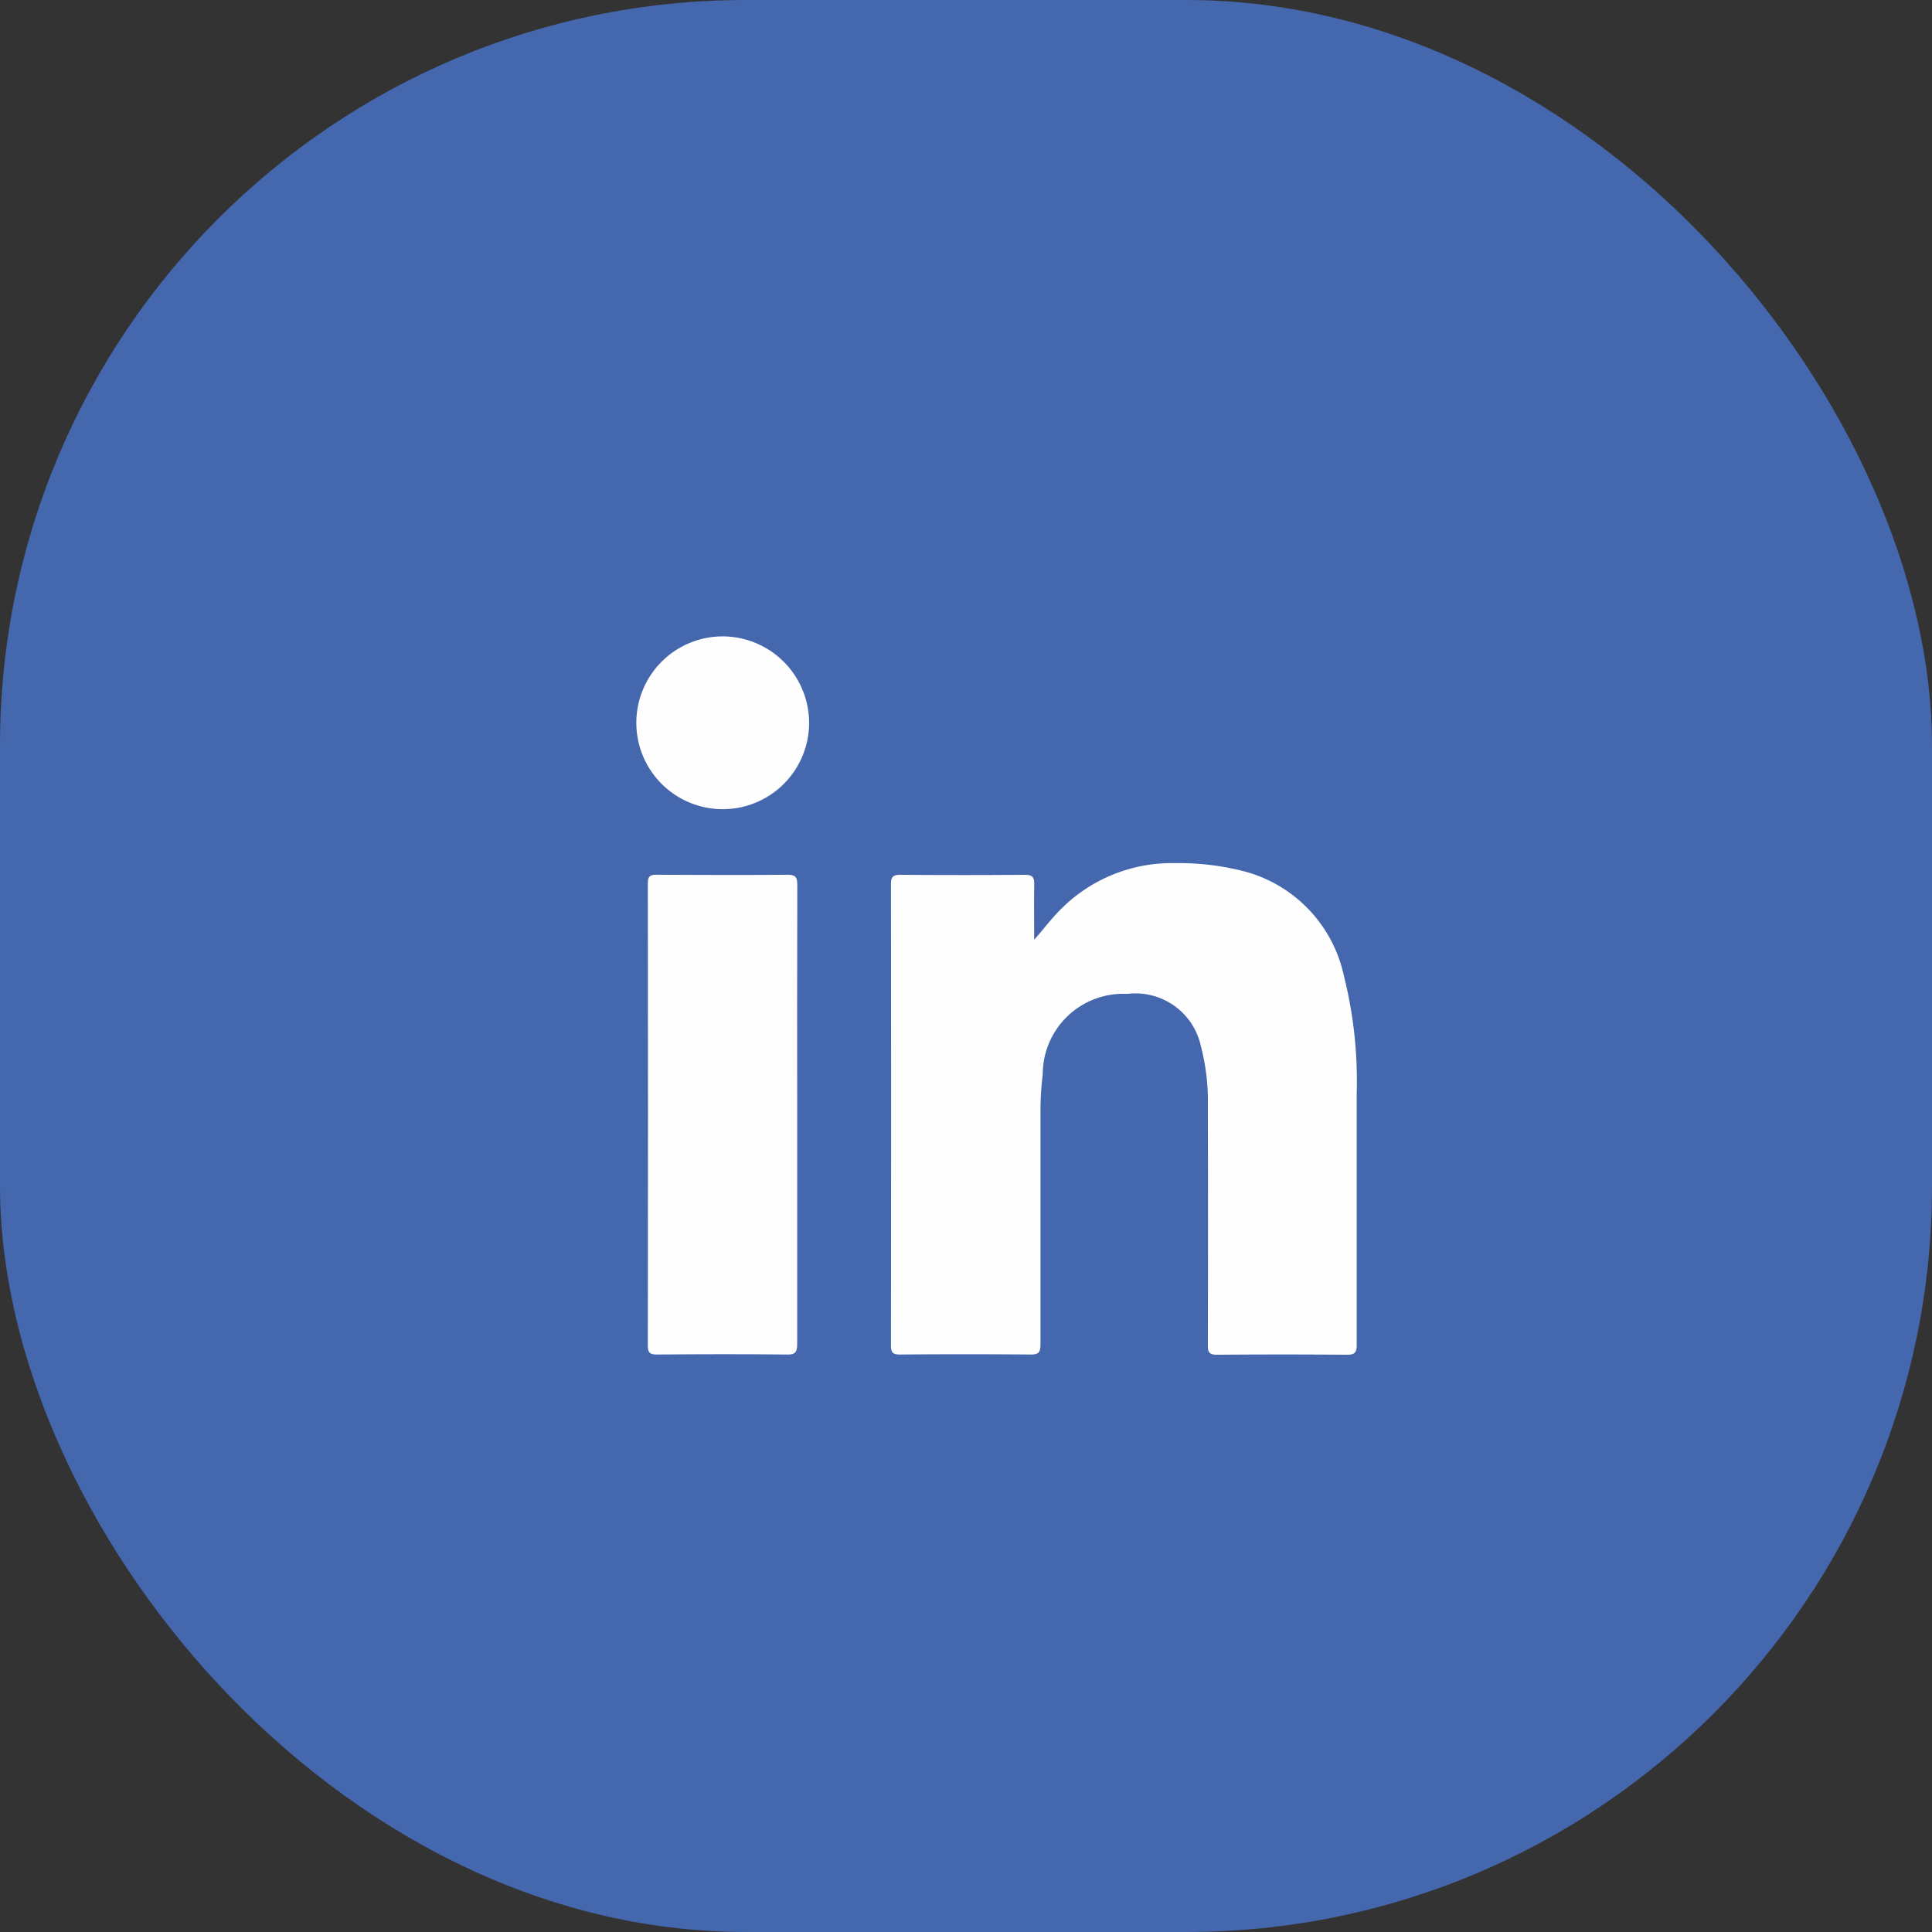 <svg xmlns="http://www.w3.org/2000/svg" width="36.27" height="36.27" viewBox="0 0 36.27 36.27">
  <rect x="0" y="0" width="36.27" height="36.27" fill="#333333" stroke="none"/>
  <g id="Group_7429" data-name="Group 7429" transform="translate(2944.3 5496.402)">
    <rect id="Rectangle_2684" data-name="Rectangle 2684" width="36.27" height="36.27" rx="14" transform="translate(-2944.3 -5496.402)" fill="#4467ad"/>
    <g id="Group_7342" data-name="Group 7342" transform="translate(-2932.353 -5484.455)">
      <g id="Group_6547" data-name="Group 6547">
        <path id="Path_16514" data-name="Path 16514" d="M816.184,456.186c.187-.21.342-.424.534-.606a2.932,2.932,0,0,1,2.109-.832,4.884,4.884,0,0,1,1.326.161,2.592,2.592,0,0,1,1.841,1.936,8.111,8.111,0,0,1,.245,2.218c0,1.576,0,3.153,0,4.729,0,.147-.041.186-.186.185q-1.218-.01-2.436,0c-.143,0-.174-.043-.173-.178q.007-2.25,0-4.5a4.053,4.053,0,0,0-.131-1.117,1.256,1.256,0,0,0-1.382-.979,1.51,1.51,0,0,0-1.586,1.507,5.6,5.6,0,0,0-.043.7c0,1.459,0,2.918,0,4.376,0,.146-.036.188-.184.187q-1.227-.011-2.454,0c-.131,0-.169-.034-.169-.167q.006-4.332,0-8.664c0-.143.047-.176.182-.175q1.165.009,2.331,0c.143,0,.18.045.177.18C816.179,455.5,816.184,455.841,816.184,456.186Z" transform="translate(-808.716 -450.491)" fill="#fefefe"/>
        <path id="Path_16515" data-name="Path 16515" d="M789.284,460.577c0,1.429,0,2.858,0,4.286,0,.159-.039.207-.2.2-.812-.009-1.624-.007-2.435,0-.13,0-.169-.032-.169-.166q.006-4.339,0-8.679c0-.12.029-.162.156-.162.824.005,1.647.007,2.471,0,.158,0,.18.06.179.2Q789.281,458.416,789.284,460.577Z" transform="translate(-786.265 -451.581)" fill="#fefefe"/>
        <path id="Path_16516" data-name="Path 16516" d="M788.453,431.178a1.622,1.622,0,1,1-1.619-1.613A1.627,1.627,0,0,1,788.453,431.178Z" transform="translate(-785.21 -429.565)" fill="#fefefe"/>
      </g>
    </g>
  </g>
</svg>

